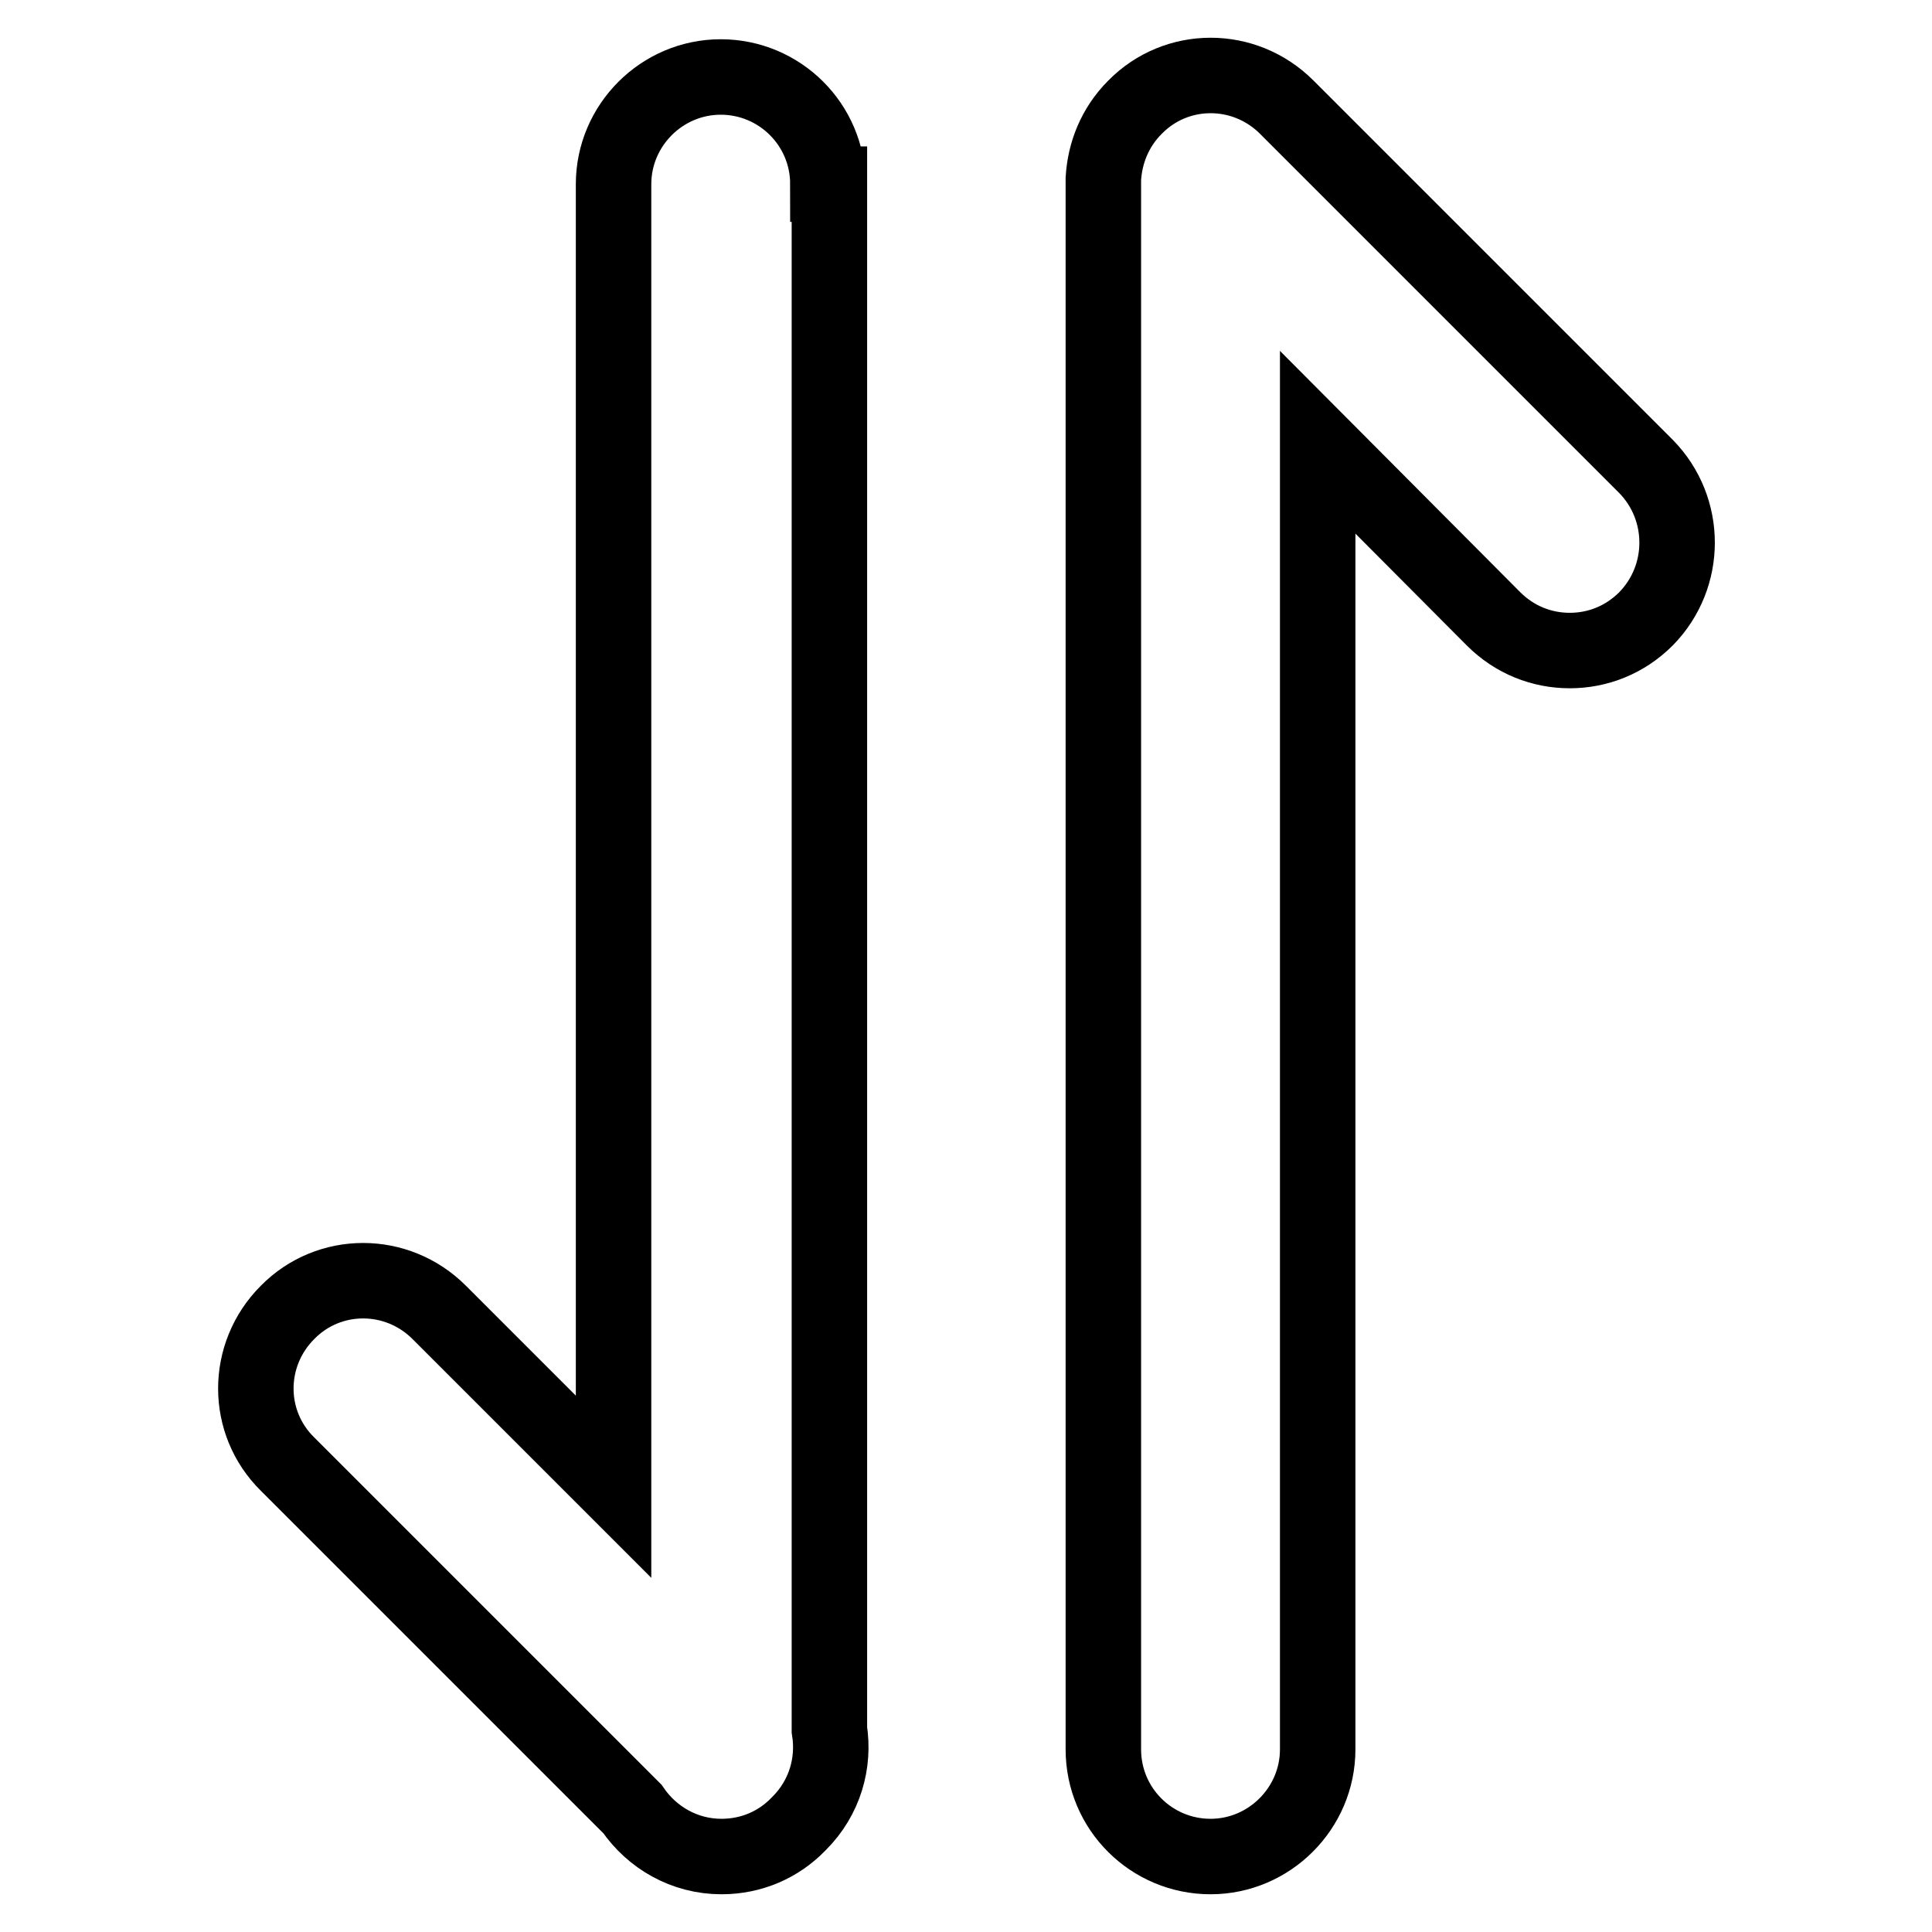 <?xml version="1.0" encoding="utf-8"?>
<!-- Svg Vector Icons : http://www.onlinewebfonts.com/icon -->
<!DOCTYPE svg PUBLIC "-//W3C//DTD SVG 1.1//EN" "http://www.w3.org/Graphics/SVG/1.1/DTD/svg11.dtd">
<svg version="1.1" xmlns="http://www.w3.org/2000/svg" xmlns:xlink="http://www.w3.org/1999/xlink" x="0px" y="0px" viewBox="0 0 256 256" enable-background="new 0 0 256 256" xml:space="preserve">
<g> <path stroke-width="10" fill-opacity="0" stroke="#000000"  d="M109.7,24.4c0-7.9-6.4-14.2-14.2-14.2s-14.2,6.4-14.2,14.2V197l-23.1-23.1c-5.6-5.6-14.6-5.6-20.1,0 c-5.6,5.6-5.6,14.6,0,20.1l45.7,45.7c2.6,3.8,6.9,6.3,11.8,6.3c4,0,7.6-1.6,10.2-4.3l0.1-0.1c3.4-3.4,4.7-8,4-12.4V24.4z  M218.1,61.8l-47.6-47.6c-5.6-5.6-14.6-5.6-20.1,0c-2.7,2.7-4,6.1-4.2,9.5c0,0.2,0,0.5,0,0.8v207.3c0,7.9,6.4,14.2,14.2,14.2 s14.2-6.4,14.2-14.2V58.6L197.9,82c2.8,2.8,6.4,4.2,10.1,4.2c3.7,0,7.3-1.4,10.1-4.2C223.6,76.4,223.6,67.4,218.1,61.8z"/></g>
</svg>